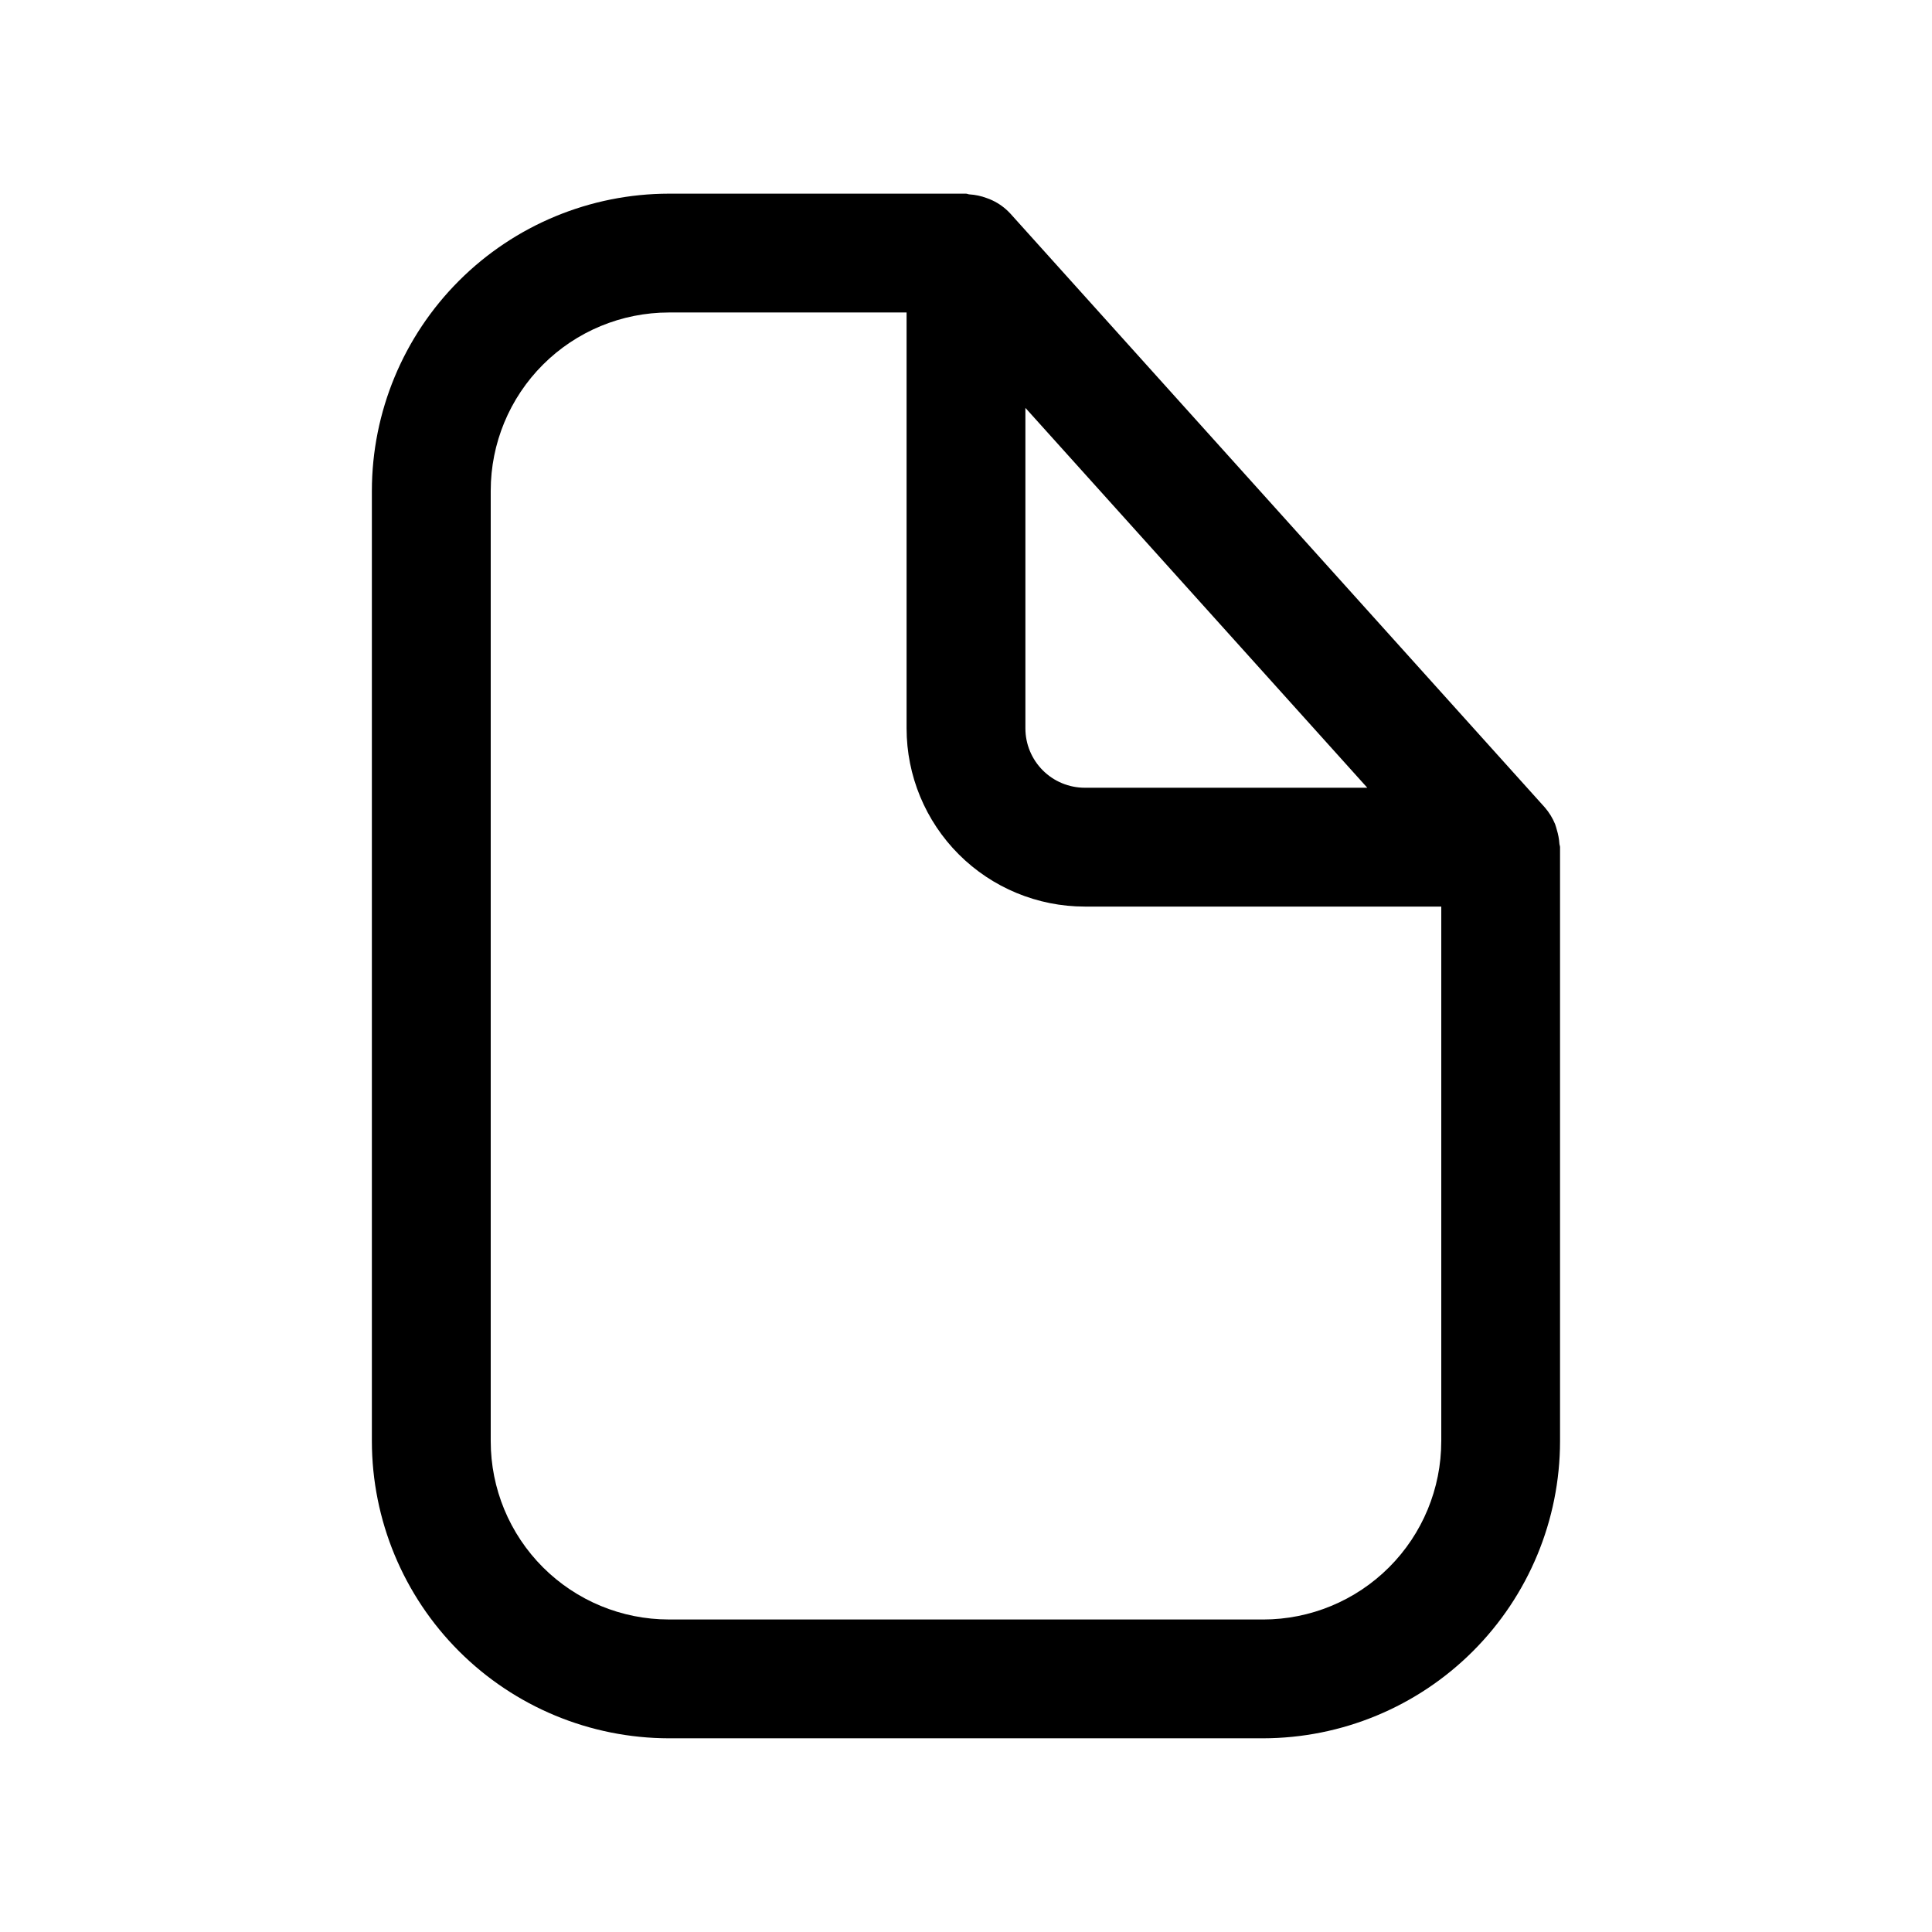 <?xml version="1.0" encoding="UTF-8"?>
<!-- Uploaded to: ICON Repo, www.iconrepo.com, Generator: ICON Repo Mixer Tools -->
<svg fill="#000000" width="800px" height="800px" version="1.1" viewBox="144 144 512 512" xmlns="http://www.w3.org/2000/svg">
 <path d="m556.13 362.43c-0.664-1.625-1.59-3.133-2.738-4.457l-141.7-157.44-0.004 0.004c-1.336-1.445-2.941-2.613-4.723-3.449-0.48-0.23-0.973-0.43-1.48-0.598-1.465-0.551-3.004-0.879-4.566-0.977-0.328-0.016-0.613-0.191-0.926-0.191h-78.723c-20.871 0.027-40.879 8.328-55.637 23.086-14.754 14.758-23.059 34.766-23.082 55.637v251.9c0.023 20.871 8.328 40.879 23.082 55.637 14.758 14.758 34.766 23.059 55.637 23.086h157.44c20.871-0.027 40.879-8.328 55.637-23.086 14.758-14.758 23.059-34.766 23.082-55.637v-157.44c0-0.316-0.156-0.613-0.172-0.93-0.082-1.238-0.312-2.465-0.676-3.652-0.16-0.504-0.254-1.008-0.457-1.496zm-140.39-110.34 9.367 10.406 81.238 90.262h-74.859c-4.176 0-8.184-1.656-11.133-4.609-2.953-2.953-4.613-6.957-4.613-11.133zm62.977 321.09h-157.44c-12.527 0-24.539-4.977-33.398-13.836-8.855-8.855-13.832-20.871-13.832-33.398v-251.9c0-12.527 4.977-24.543 13.832-33.398 8.859-8.859 20.871-13.836 33.398-13.836h62.977v110.21c0 12.527 4.977 24.539 13.836 33.398 8.855 8.855 20.871 13.832 33.398 13.832h94.465v141.7h-0.004c0 12.527-4.973 24.543-13.832 33.398-8.859 8.859-20.871 13.836-33.398 13.836z"/>
</svg>